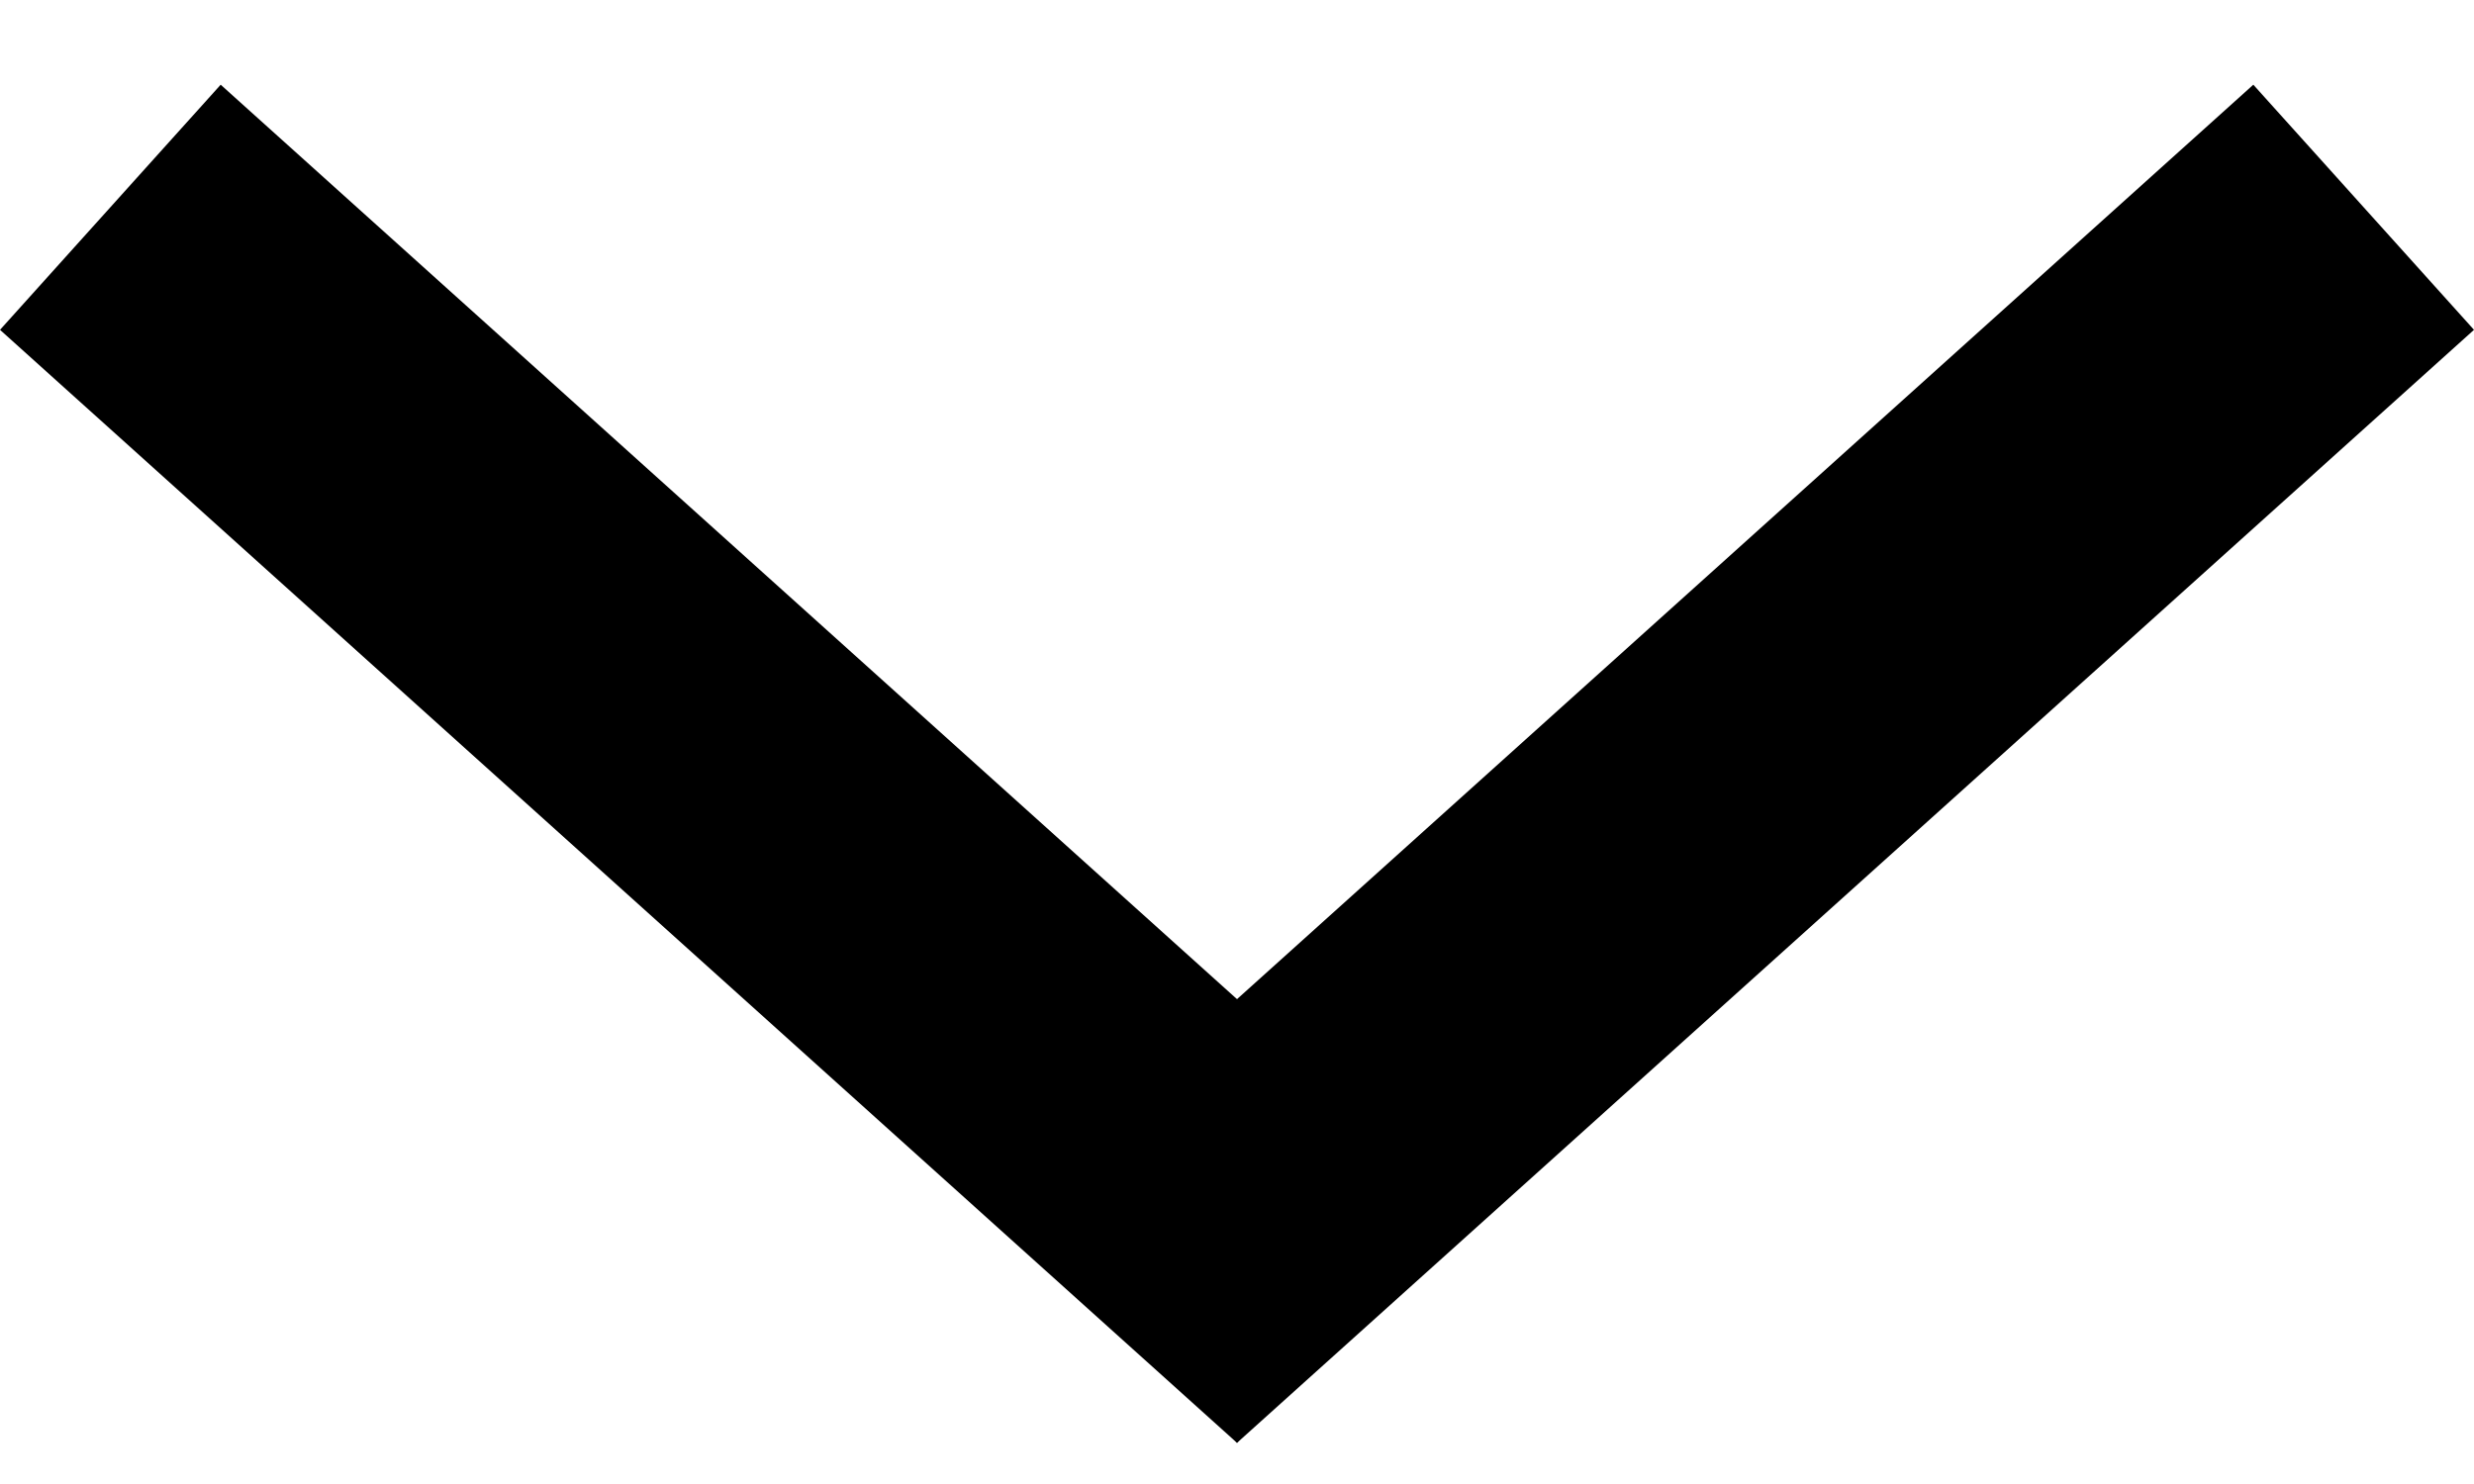 <svg width="15" height="9" viewBox="0 0 15 9" fill="none" xmlns="http://www.w3.org/2000/svg">
<line x1="0.669" y1="1.257" x2="8.169" y2="8.007" stroke="black" stroke-width="2"/>
<line x1="6.831" y1="8.007" x2="14.331" y2="1.257" stroke="black" stroke-width="2"/>
</svg>

